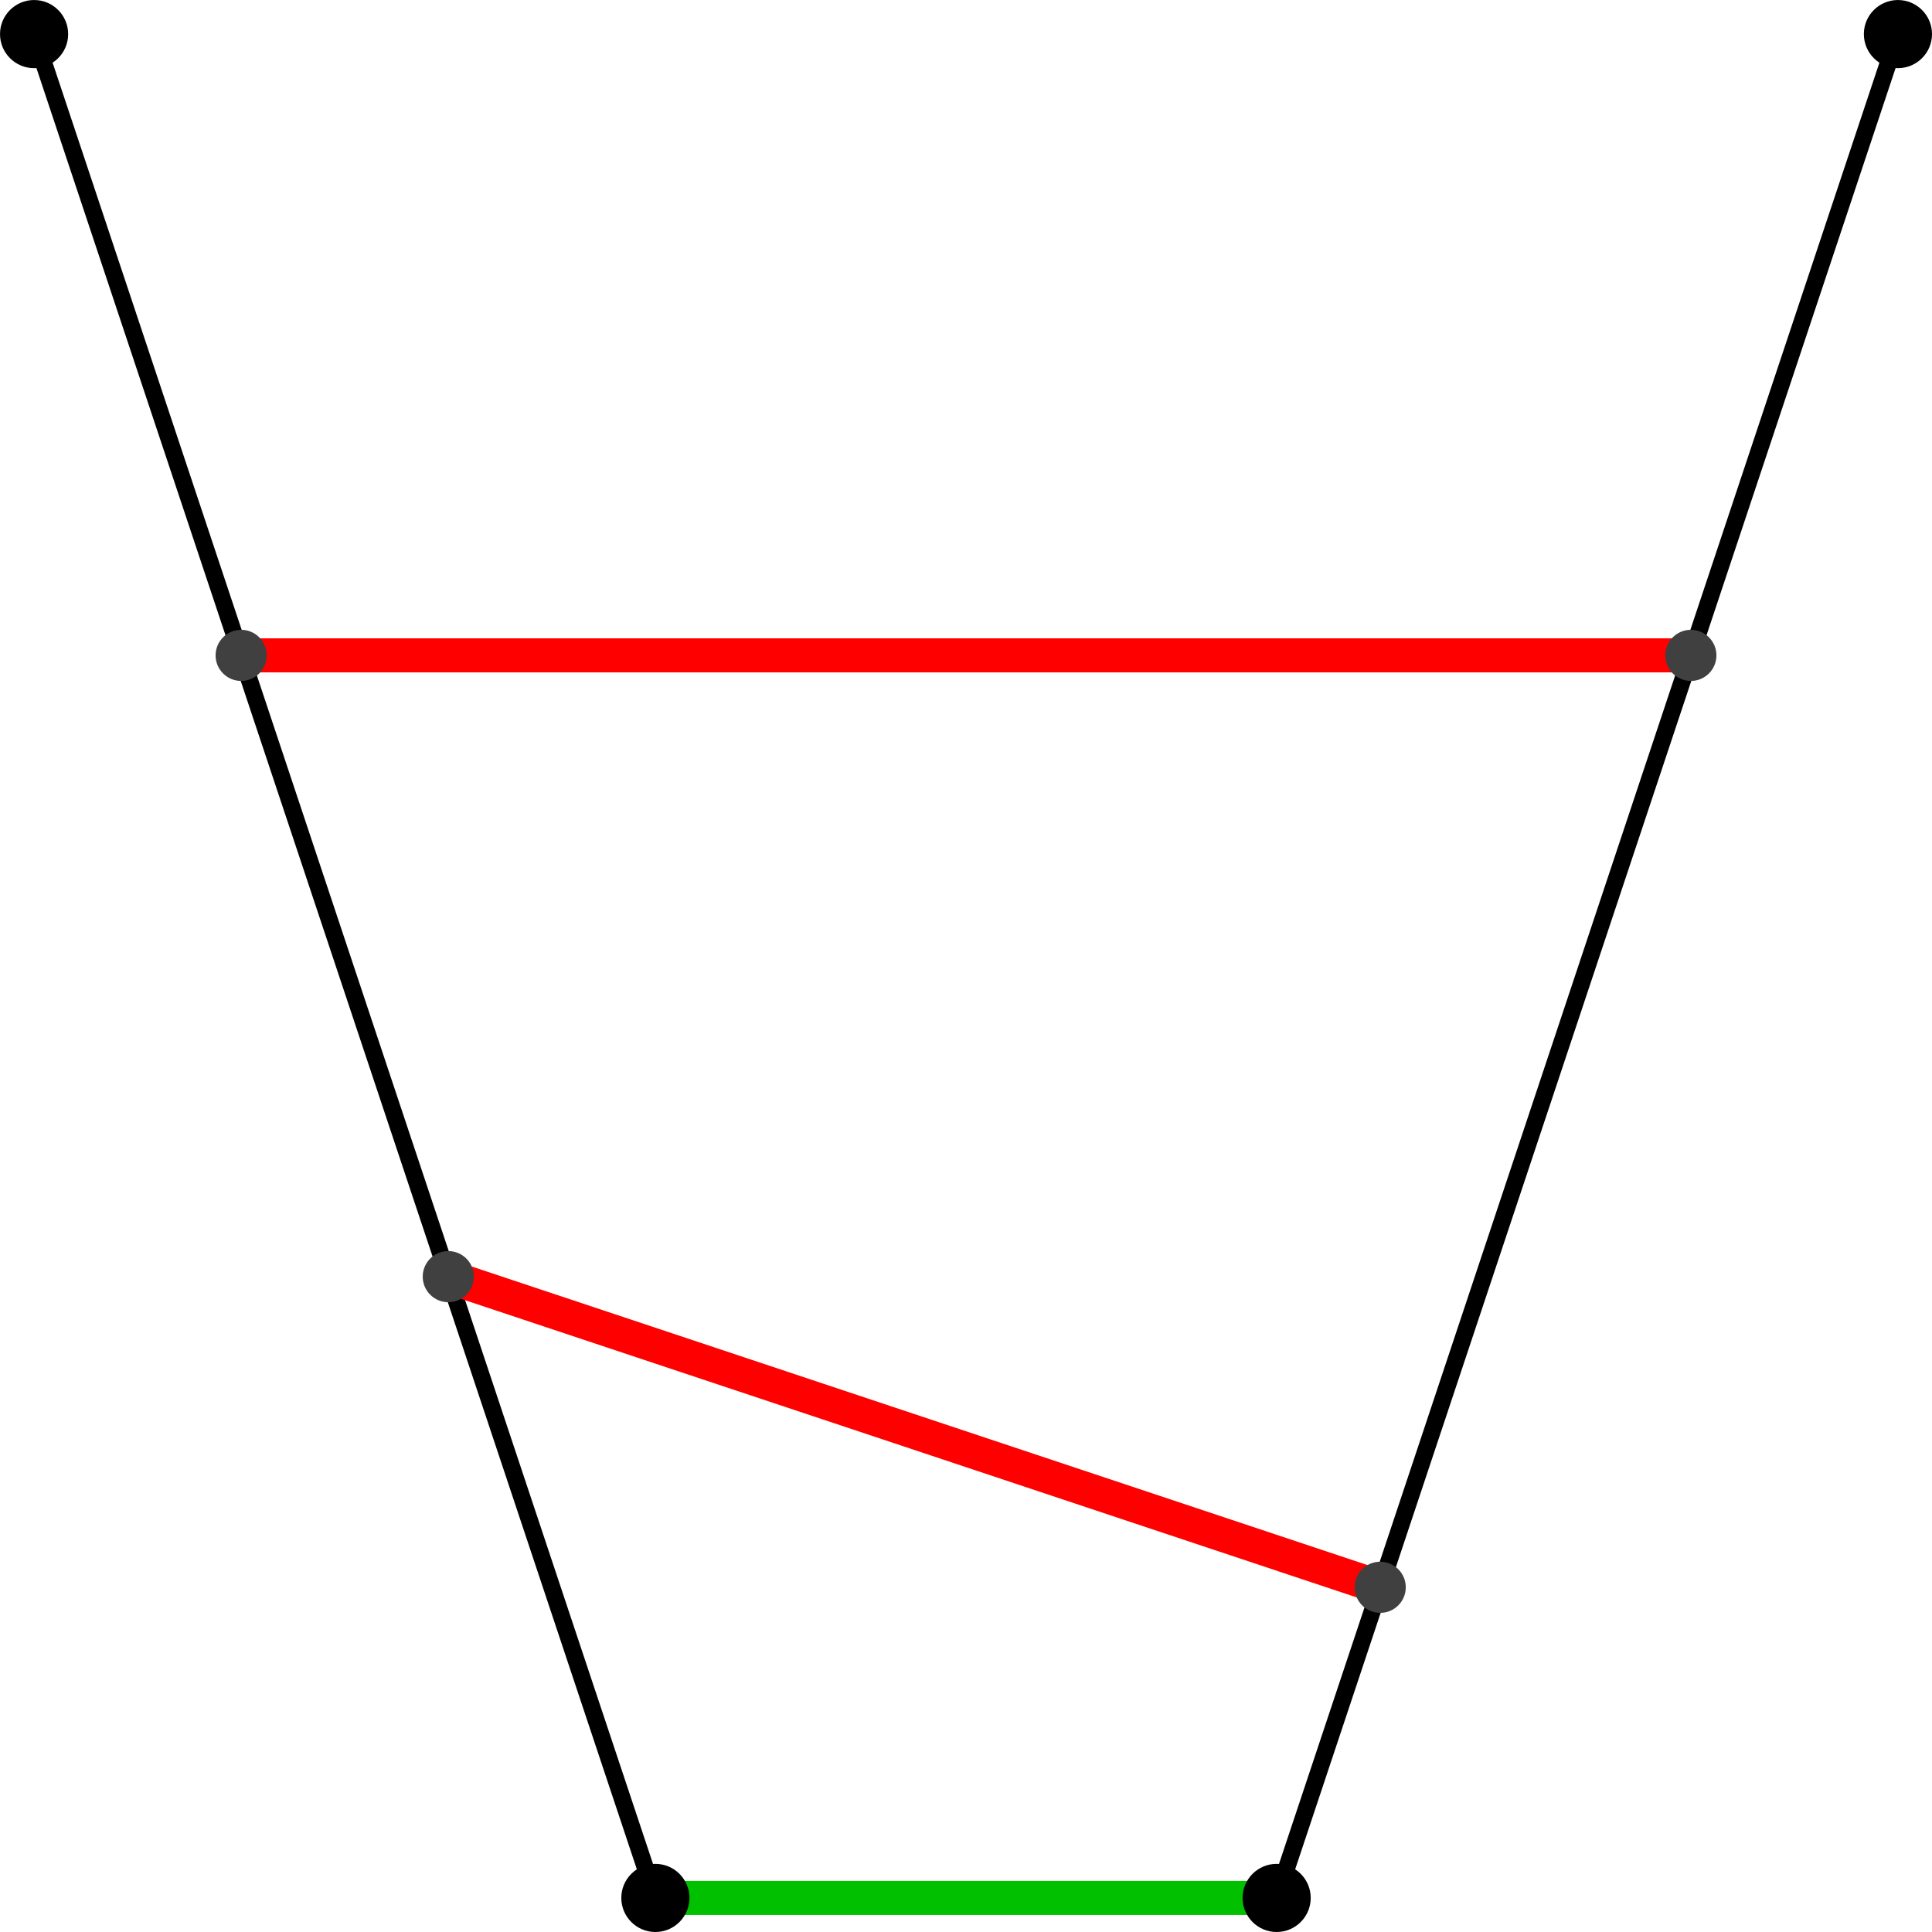 <?xml version='1.0' encoding='ISO-8859-1'?>
<!DOCTYPE svg PUBLIC "-//W3C//DTD SVG 1.1//EN" "http://www.w3.org/Graphics/SVG/1.1/DTD/svg11.dtd">
<!-- This file was generated by dvisvgm 1.0.11 () -->
<!-- Thu Apr 15 11:21:09 2021 -->
<svg height='113.811pt' version='1.1' viewBox='56.621 54.06 113.811 113.811' width='113.811pt' xmlns='http://www.w3.org/2000/svg' xmlns:xlink='http://www.w3.org/1999/xlink'>
<g id='page1'>
<g transform='matrix(1 0 0 1 58.629 165.864)'>
<path d='M 0 -109.796L 36.599 0' fill='none' stroke='#000000' stroke-linecap='round' stroke-linejoin='round' stroke-miterlimit='10.037' stroke-width='1.004'/>
</g>
<g transform='matrix(1 0 0 1 58.629 165.864)'>
<path d='M 73.197 0L 109.796 -109.796' fill='none' stroke='#000000' stroke-linecap='round' stroke-linejoin='round' stroke-miterlimit='10.037' stroke-width='1.004'/>
</g>
<g transform='matrix(1 0 0 1 58.629 165.864)'>
<path d='M 36.599 0L 73.197 0' fill='none' stroke='#00c000' stroke-linecap='round' stroke-linejoin='round' stroke-miterlimit='10.037' stroke-width='2.007'/>
</g>
<g transform='matrix(1 0 0 1 58.629 165.864)'>
<path d='M 12.198 -73.197L 97.598 -73.197' fill='none' stroke='#ff0000' stroke-linecap='round' stroke-linejoin='round' stroke-miterlimit='10.037' stroke-width='2.007'/>
</g>
<g transform='matrix(1 0 0 1 58.629 165.864)'>
<circle cx='12.198' cy='-73.197' r='1.506' fill='#404040'/>
</g>
<g transform='matrix(1 0 0 1 58.629 165.864)'>
<circle cx='97.598' cy='-73.197' r='1.506' fill='#404040'/>
</g>
<g transform='matrix(1 0 0 1 58.629 165.864)'>
<path d='M 24.4 -36.599L 79.298 -18.299' fill='none' stroke='#ff0000' stroke-linecap='round' stroke-linejoin='round' stroke-miterlimit='10.037' stroke-width='2.007'/>
</g>
<g transform='matrix(1 0 0 1 58.629 165.864)'>
<circle cx='24.4' cy='-36.599' r='1.506' fill='#404040'/>
</g>
<g transform='matrix(1 0 0 1 58.629 165.864)'>
<circle cx='79.298' cy='-18.299' r='1.506' fill='#404040'/>
</g>
<g transform='matrix(1 0 0 1 58.629 165.864)'>
<circle cx='0' cy='-109.796' r='2.007' fill='#000000'/>
</g>
<g transform='matrix(1 0 0 1 58.629 165.864)'>
<circle cx='36.599' cy='-0' r='2.007' fill='#000000'/>
</g>
<g transform='matrix(1 0 0 1 58.629 165.864)'>
<circle cx='73.197' cy='-0' r='2.007' fill='#000000'/>
</g>
<g transform='matrix(1 0 0 1 58.629 165.864)'>
<circle cx='109.796' cy='-109.796' r='2.007' fill='#000000'/>
</g></g>
</svg>
